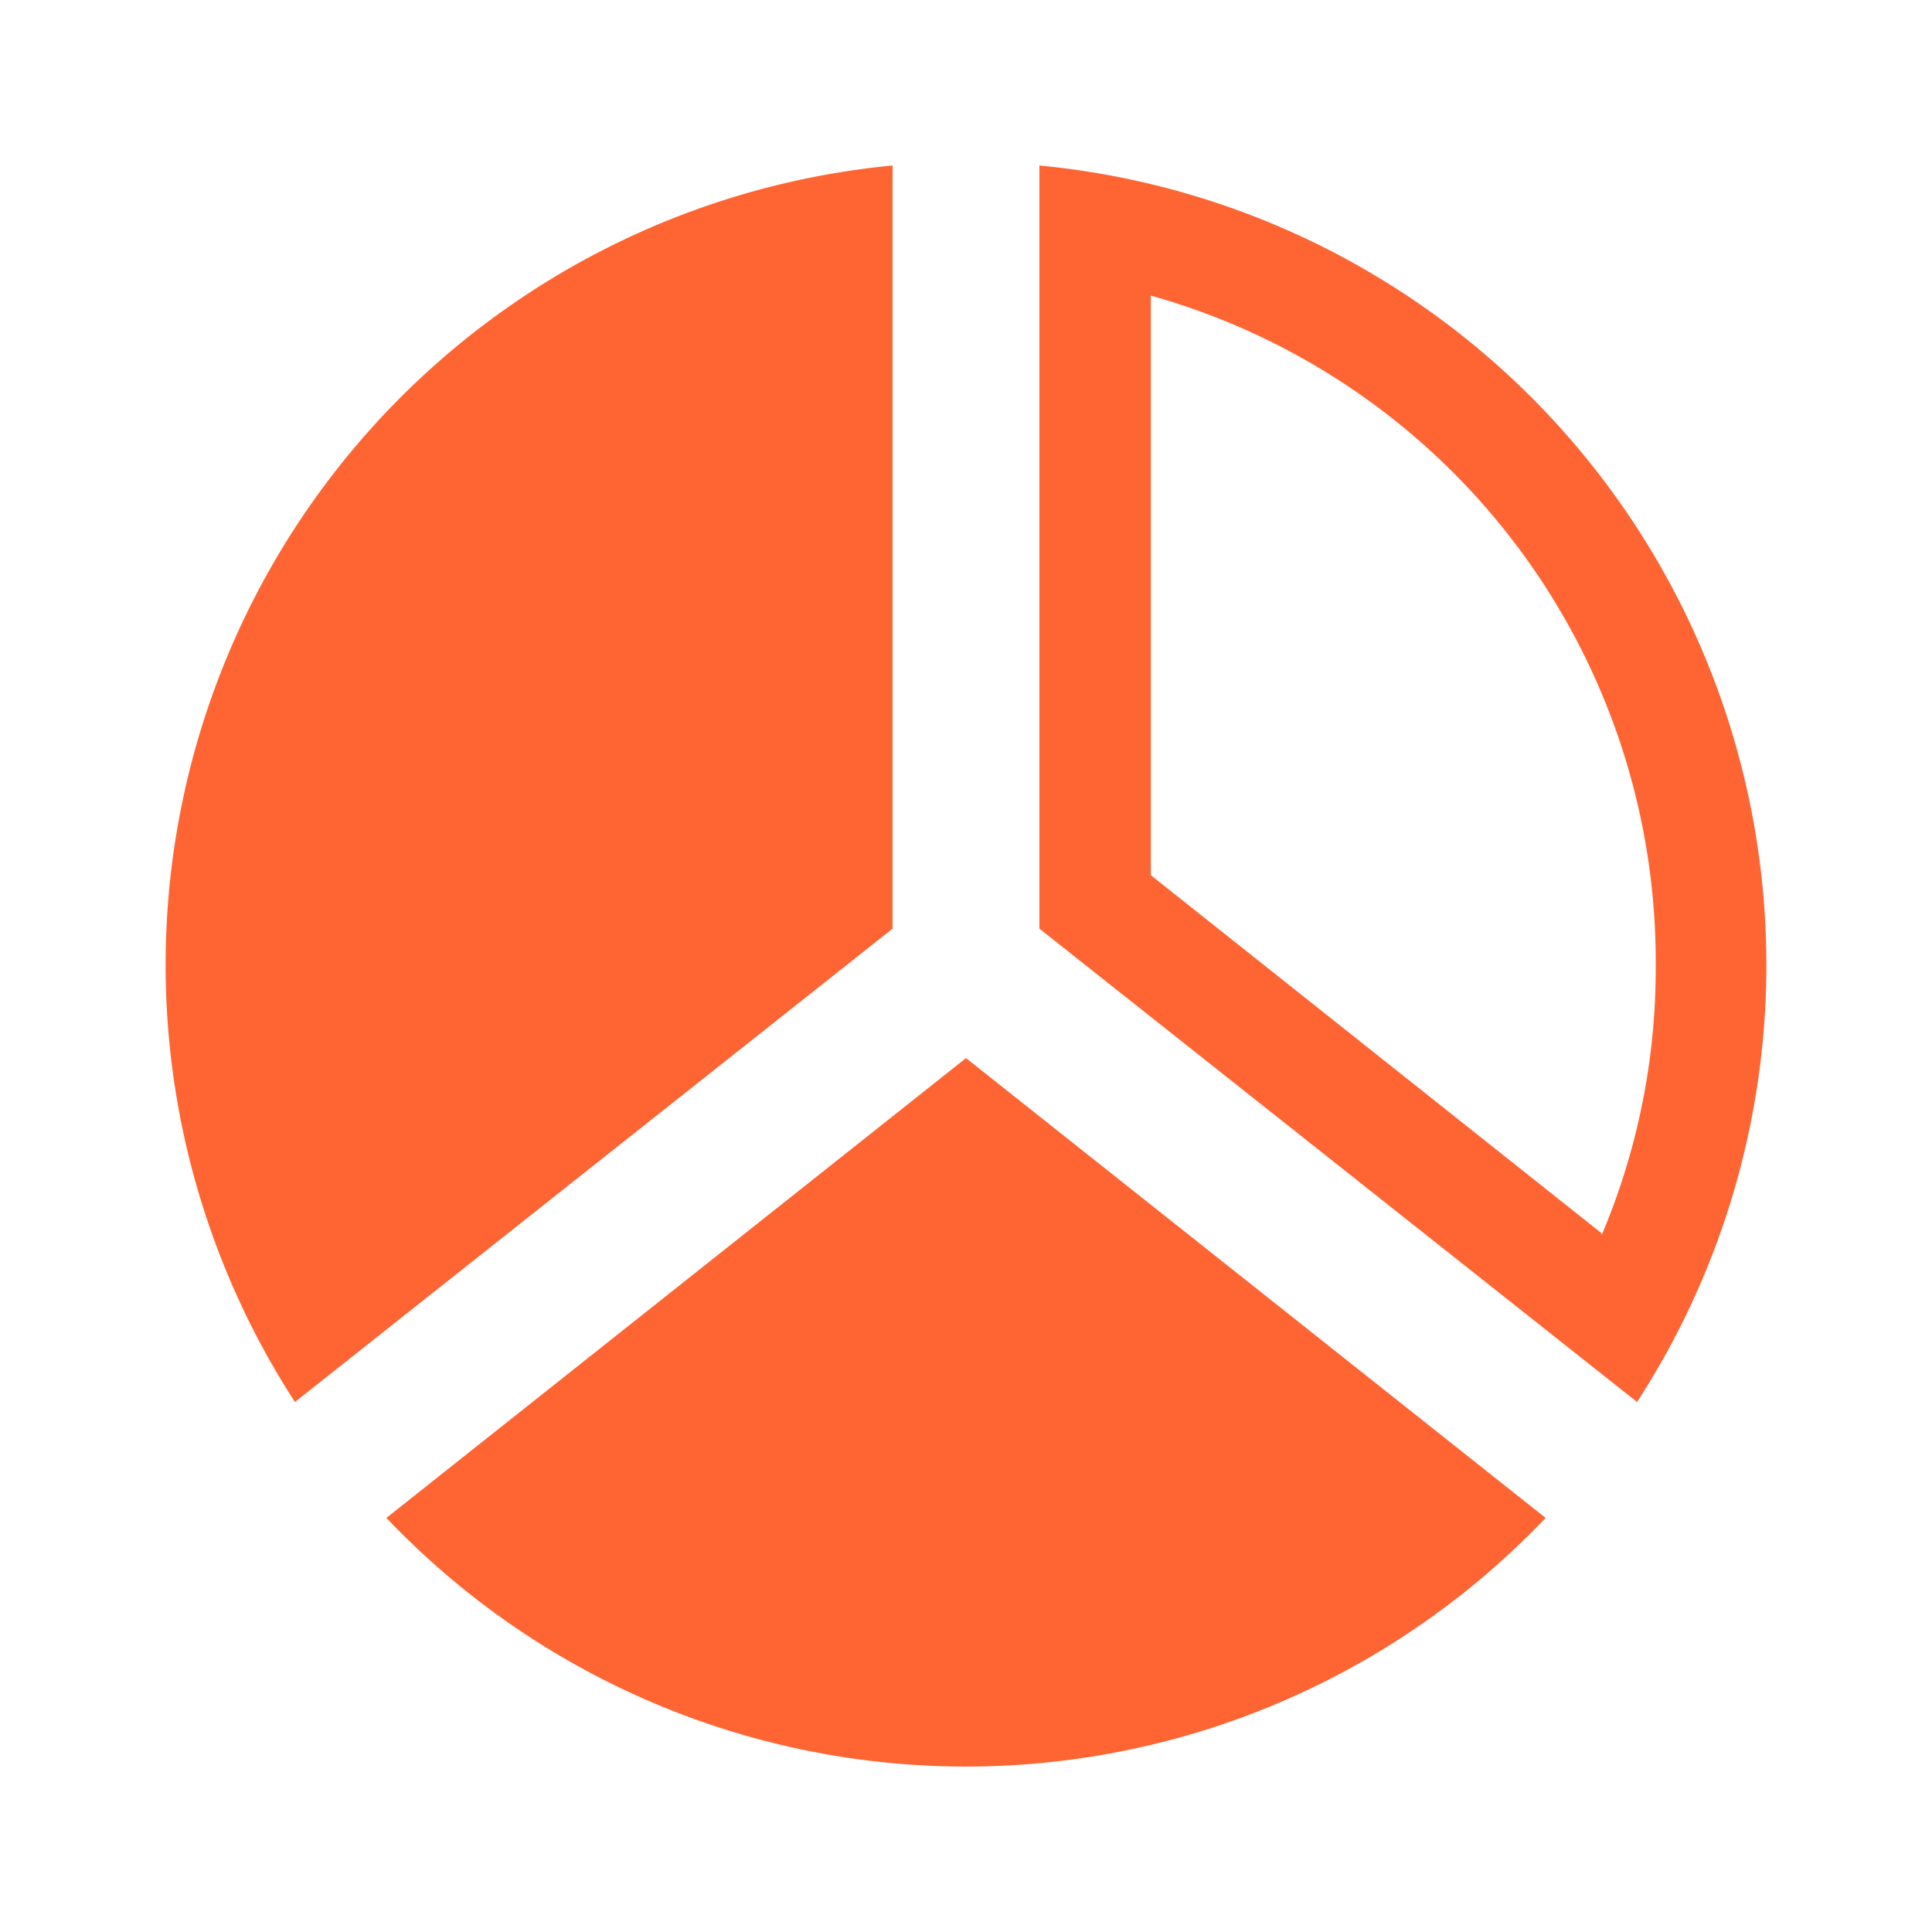 <svg xmlns="http://www.w3.org/2000/svg" width="30" height="30" viewBox="0 0 30 30">
  <defs>
    <style>
      .cls-1 {
        fill: #ff6433;
      }

      .cls-2 {
        fill: none;
      }
    </style>
  </defs>
  <g id="レイヤー_2" data-name="レイヤー 2">
    <g id="オレンジ">
      <g>
        <g>
          <path class="cls-1" d="M13.86,2.57a12.47,12.47,0,0,0-9.28,19.2l9.28-7.35V2.57Z"/>
          <path class="cls-1" d="M24.87,19.15l-7-5.56v-9A10.74,10.74,0,0,1,25.71,15a10.62,10.62,0,0,1-.84,4.18ZM16.14,2.57V14.42l9.28,7.35a12.47,12.47,0,0,0-9.28-19.2Z"/>
          <path class="cls-1" d="M6,23.57a12.42,12.42,0,0,0,18,0l-9-7.14L6,23.57Z"/>
        </g>
        <circle class="cls-2" cx="15" cy="15" r="15"/>
      </g>
    </g>
  </g>
</svg>

